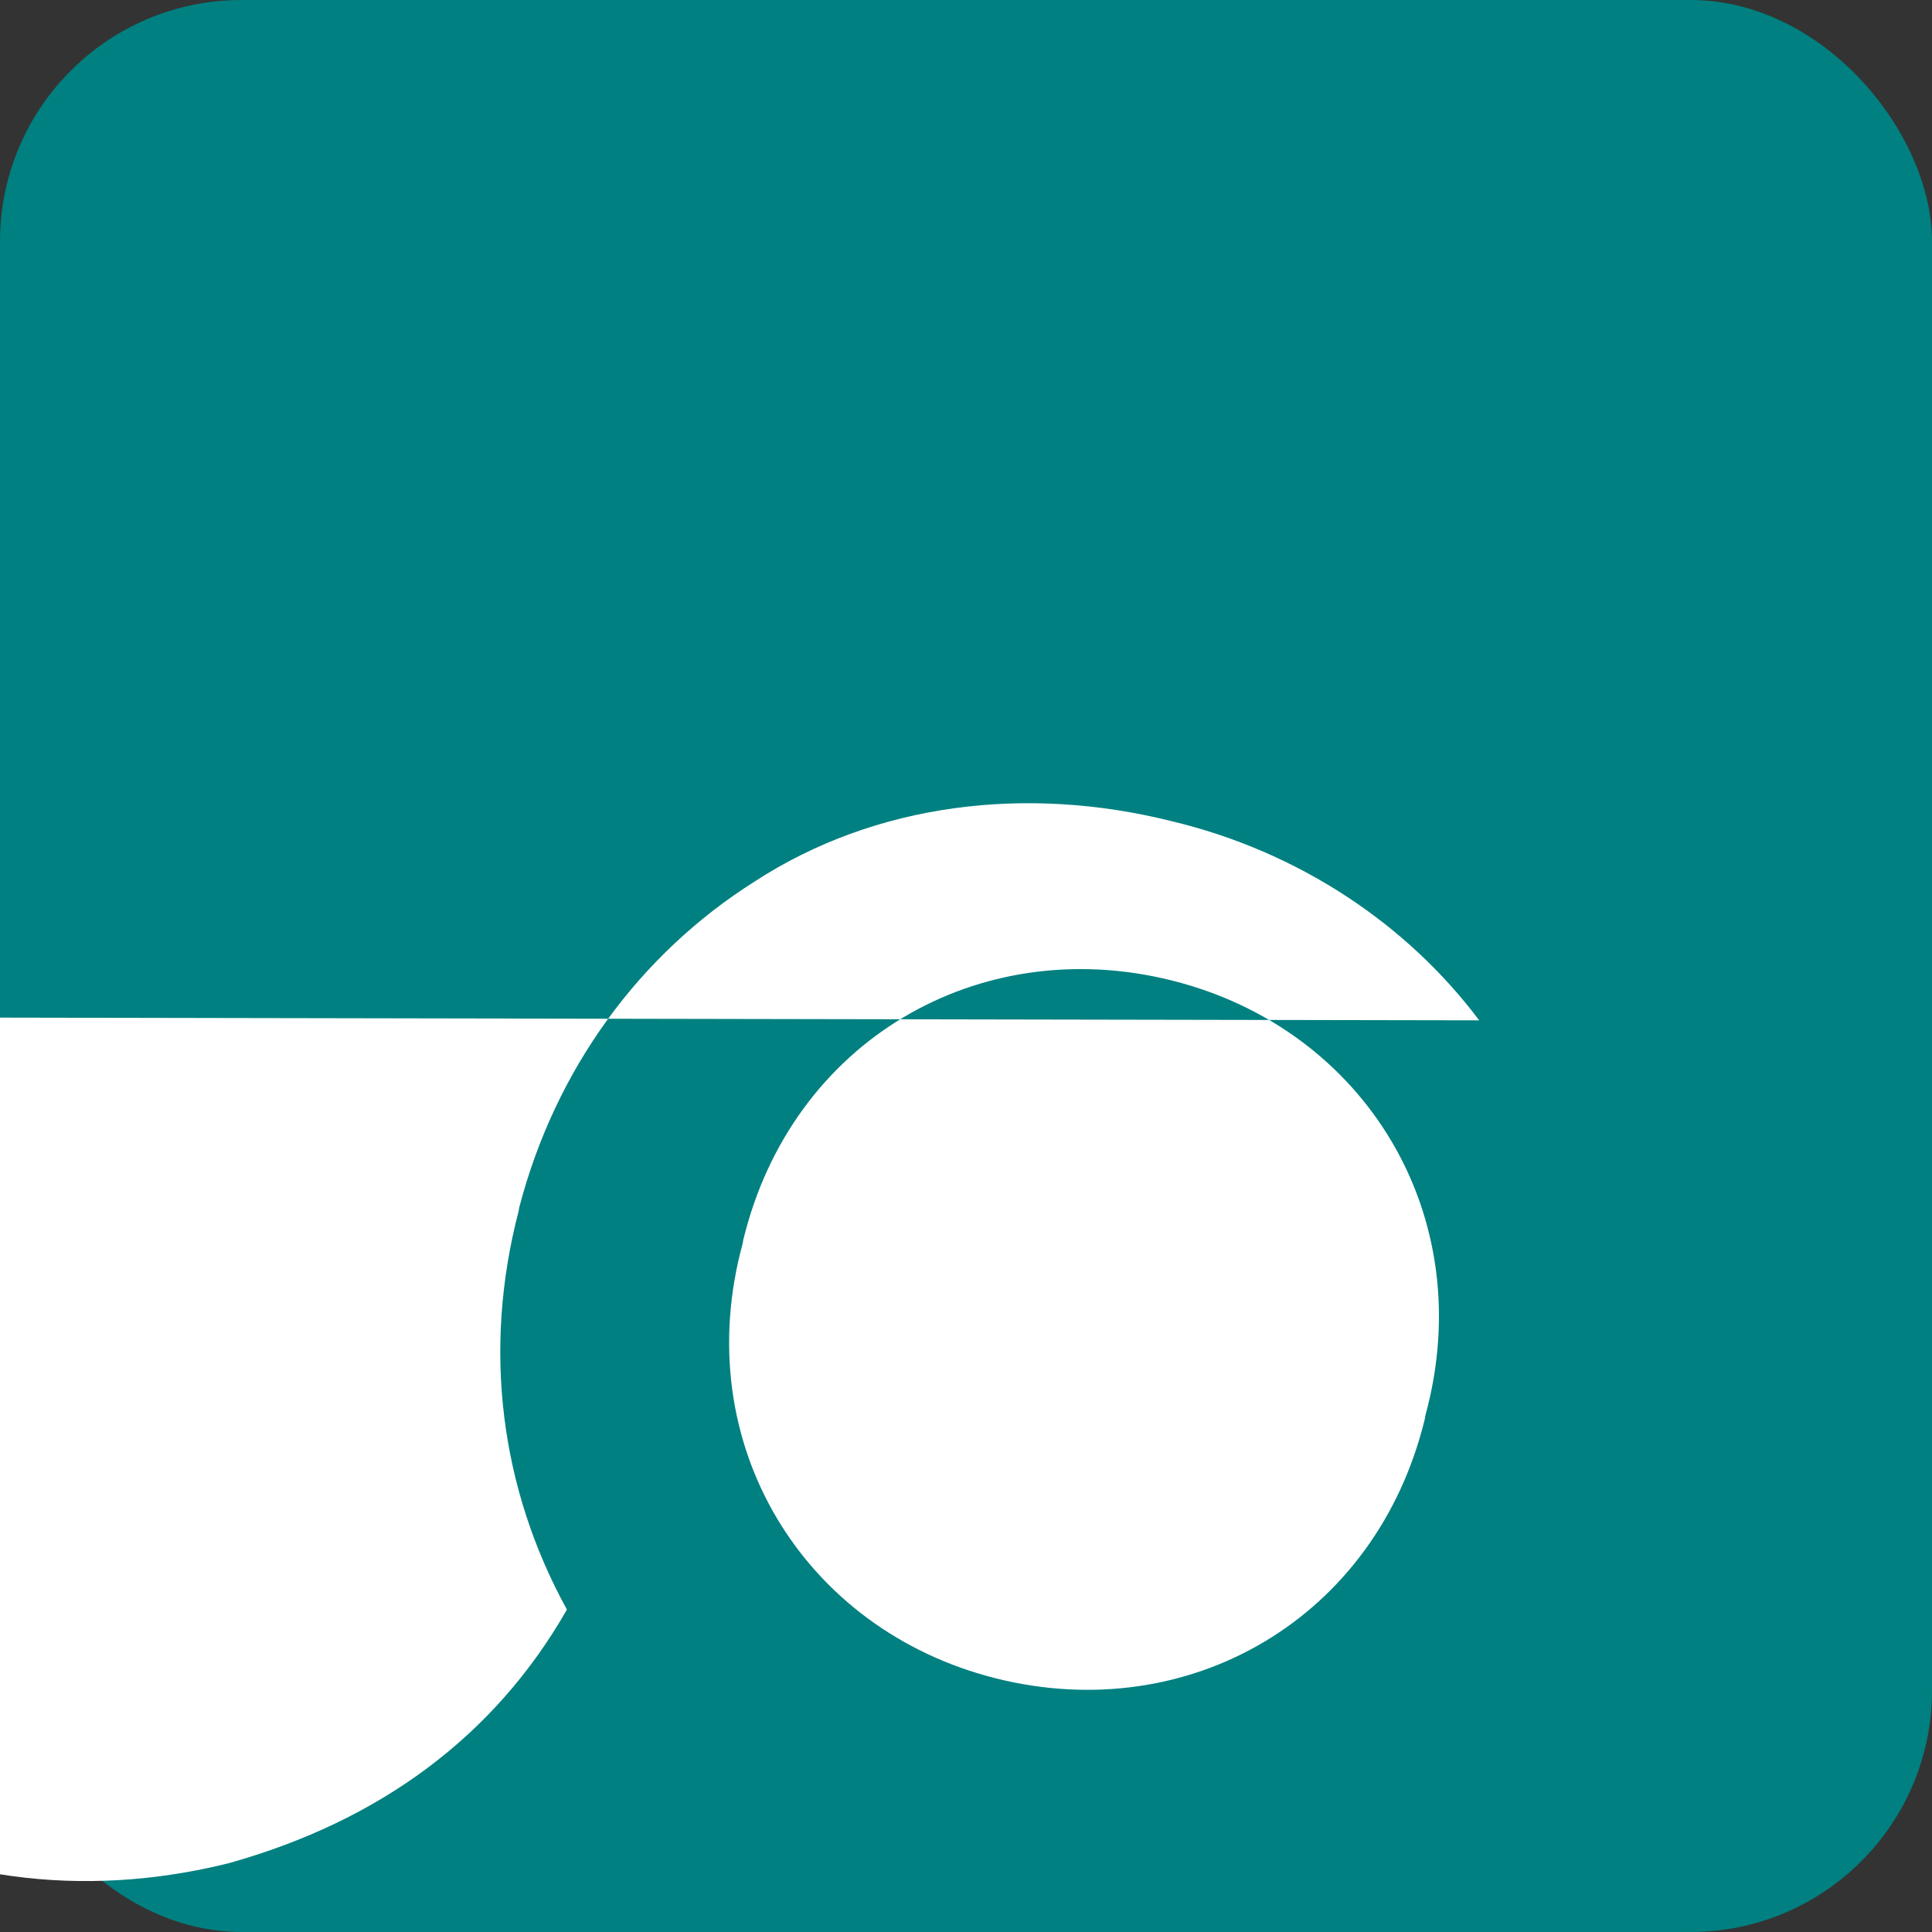 <svg width="32" height="32" viewBox="0 0 32 32" fill="none" xmlns="http://www.w3.org/2000/svg">
  <rect x="0" y="0" width="32" height="32" fill="#333333" stroke="none"/>
  <rect width="32" height="32" rx="4" fill="#008080"/>
  <path d="M24.5,16.9c-1.2-1.6-3-2.8-5.1-3.3c-2.4-0.6-4.9-0.3-6.9,1c-1.9,1.2-3.3,3.1-3.9,5.4l-0.01,0.06c-0.6,2.3-0.3,4.6,0.8,6.6c-1.2,2.1-3.1,3.5-5.6,4.2c-2.4,0.6-4.9,0.3-6.9-1c-1.9-1.2-3.3-3.1-3.9-5.4h0.003s0.04-0.16,0.04-0.16l0.01-0.06l4.4-17.2c0.2-0.8-0.3-1.6-1.1-1.9h0c-0.8-0.2-1.6,0.3-1.9,1.1l-2.7,10.6ZM23.6,23.5c-0.8,3.3-3.9,5.1-7.1,4.3c-3.2-0.8-5.1-3.9-4.2-7.2l0.01-0.06c0.8-3.3,3.9-5.1,7.1-4.3c3.2,0.8,5.1,3.9,4.2,7.2l-0.01,0.06Z" fill="white"/>
</svg> 